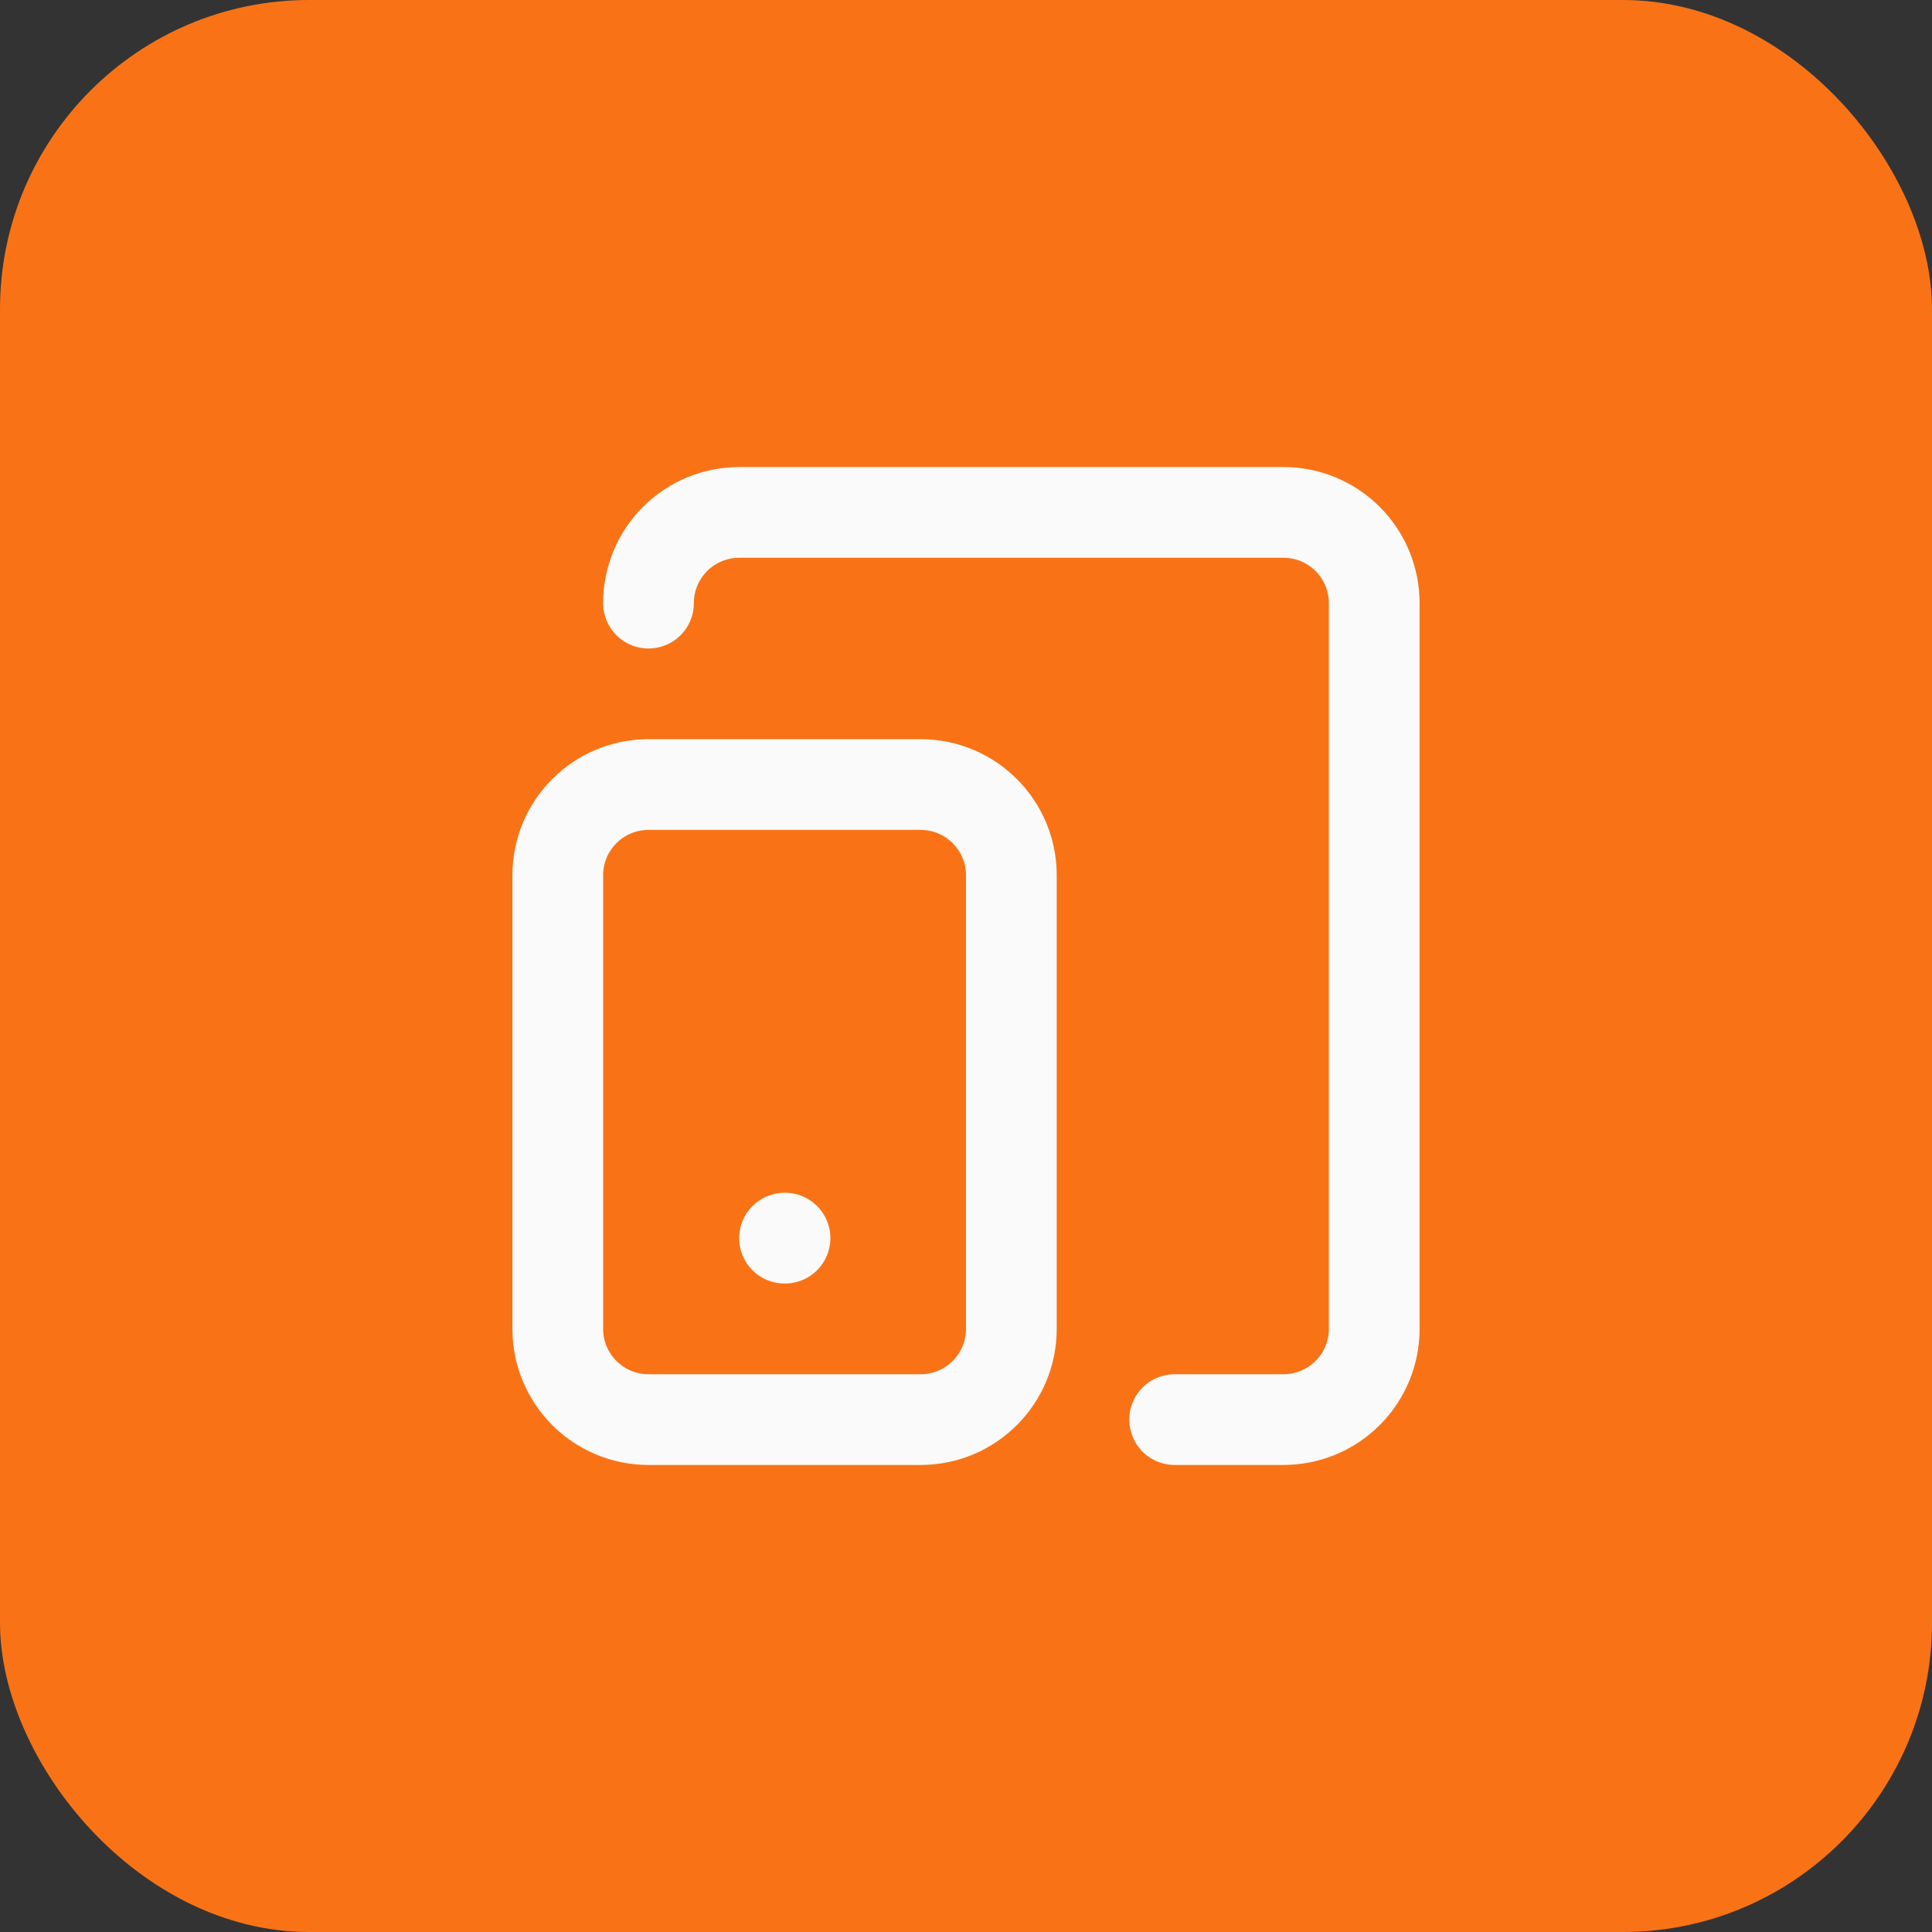 <svg width="50" height="50" viewBox="0 0 50 50" fill="none" xmlns="http://www.w3.org/2000/svg">
<rect x="0" y="0" width="50" height="50" fill="#333333" stroke="none"/>
<rect width="50" height="50" rx="8" fill="#F97316"/>
<path d="M23.826 20.304H16.783C15.486 20.304 14.435 21.355 14.435 22.652V34.391C14.435 35.688 15.486 36.739 16.783 36.739H23.826C25.123 36.739 26.174 35.688 26.174 34.391V22.652C26.174 21.355 25.123 20.304 23.826 20.304Z" stroke="#FAFAFA" stroke-width="2.348" stroke-linecap="round" stroke-linejoin="round"/>
<path d="M16.783 15.609C16.783 14.986 17.03 14.389 17.47 13.948C17.911 13.508 18.508 13.261 19.131 13.261H33.217C33.84 13.261 34.437 13.508 34.877 13.948C35.318 14.389 35.565 14.986 35.565 15.609V34.391C35.565 35.014 35.318 35.611 34.877 36.051C34.437 36.492 33.84 36.739 33.217 36.739H30.4" stroke="#FAFAFA" stroke-width="2.348" stroke-linecap="round" stroke-linejoin="round"/>
<path d="M20.304 32.043H20.316" stroke="#FAFAFA" stroke-width="2.348" stroke-linecap="round" stroke-linejoin="round"/>
</svg>
